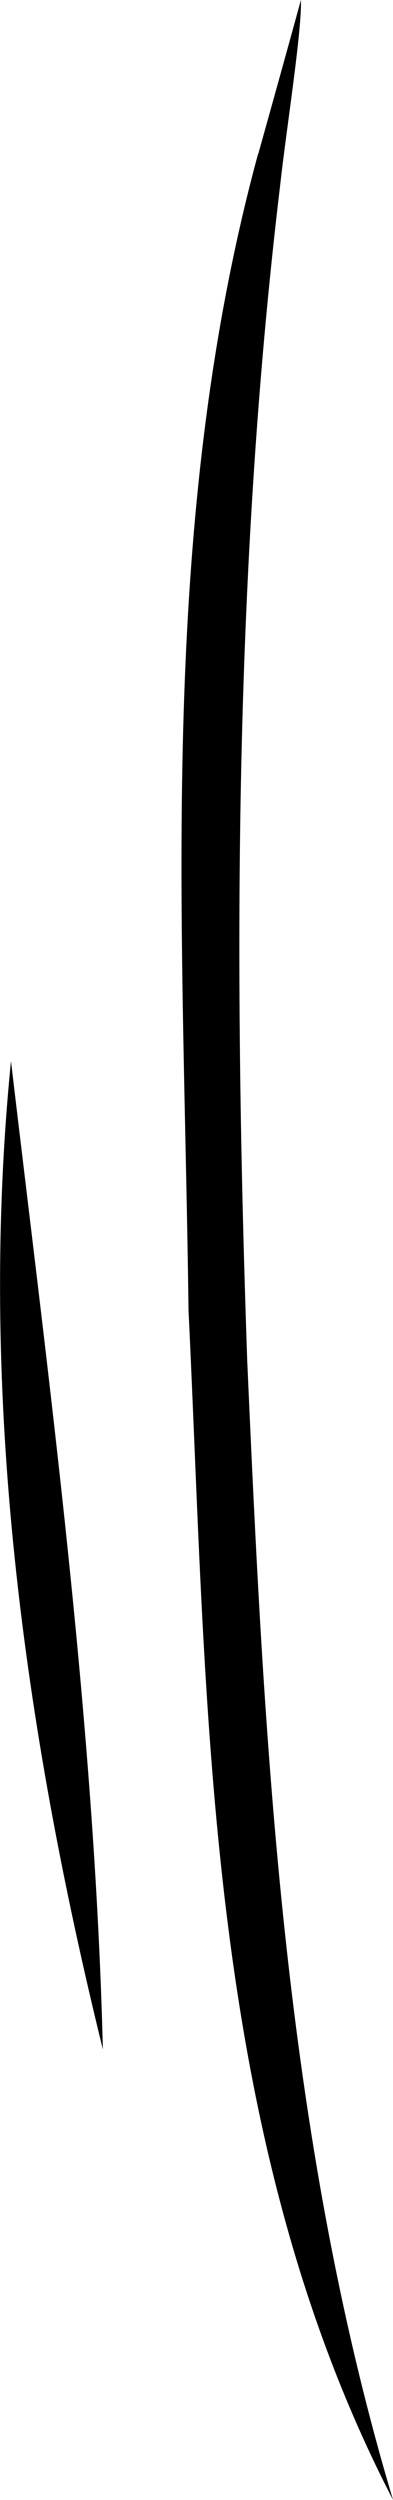 <svg xmlns="http://www.w3.org/2000/svg" id="Layer_2" data-name="Layer 2" viewBox="0 0 18.95 120.32"><g id="Layer_2-2" data-name="Layer 2"><path d="M.53,51.07c1.8,15.25,4.04,31.77,4.43,47.56C1.14,83.11-1.07,67.05.53,51.07ZM12.44,7.42c-4.92,18.1-3.58,37.09-3.35,55.64.94,19.32.74,39.67,9.86,57.25-5.31-17.74-6.21-36.45-7.03-54.84-.63-18.29-.7-37.51,1.6-56.65.29-2.62,1.04-7.32.99-8.82-.68,2.48-1.37,4.95-2.06,7.42Z"></path></g></svg>